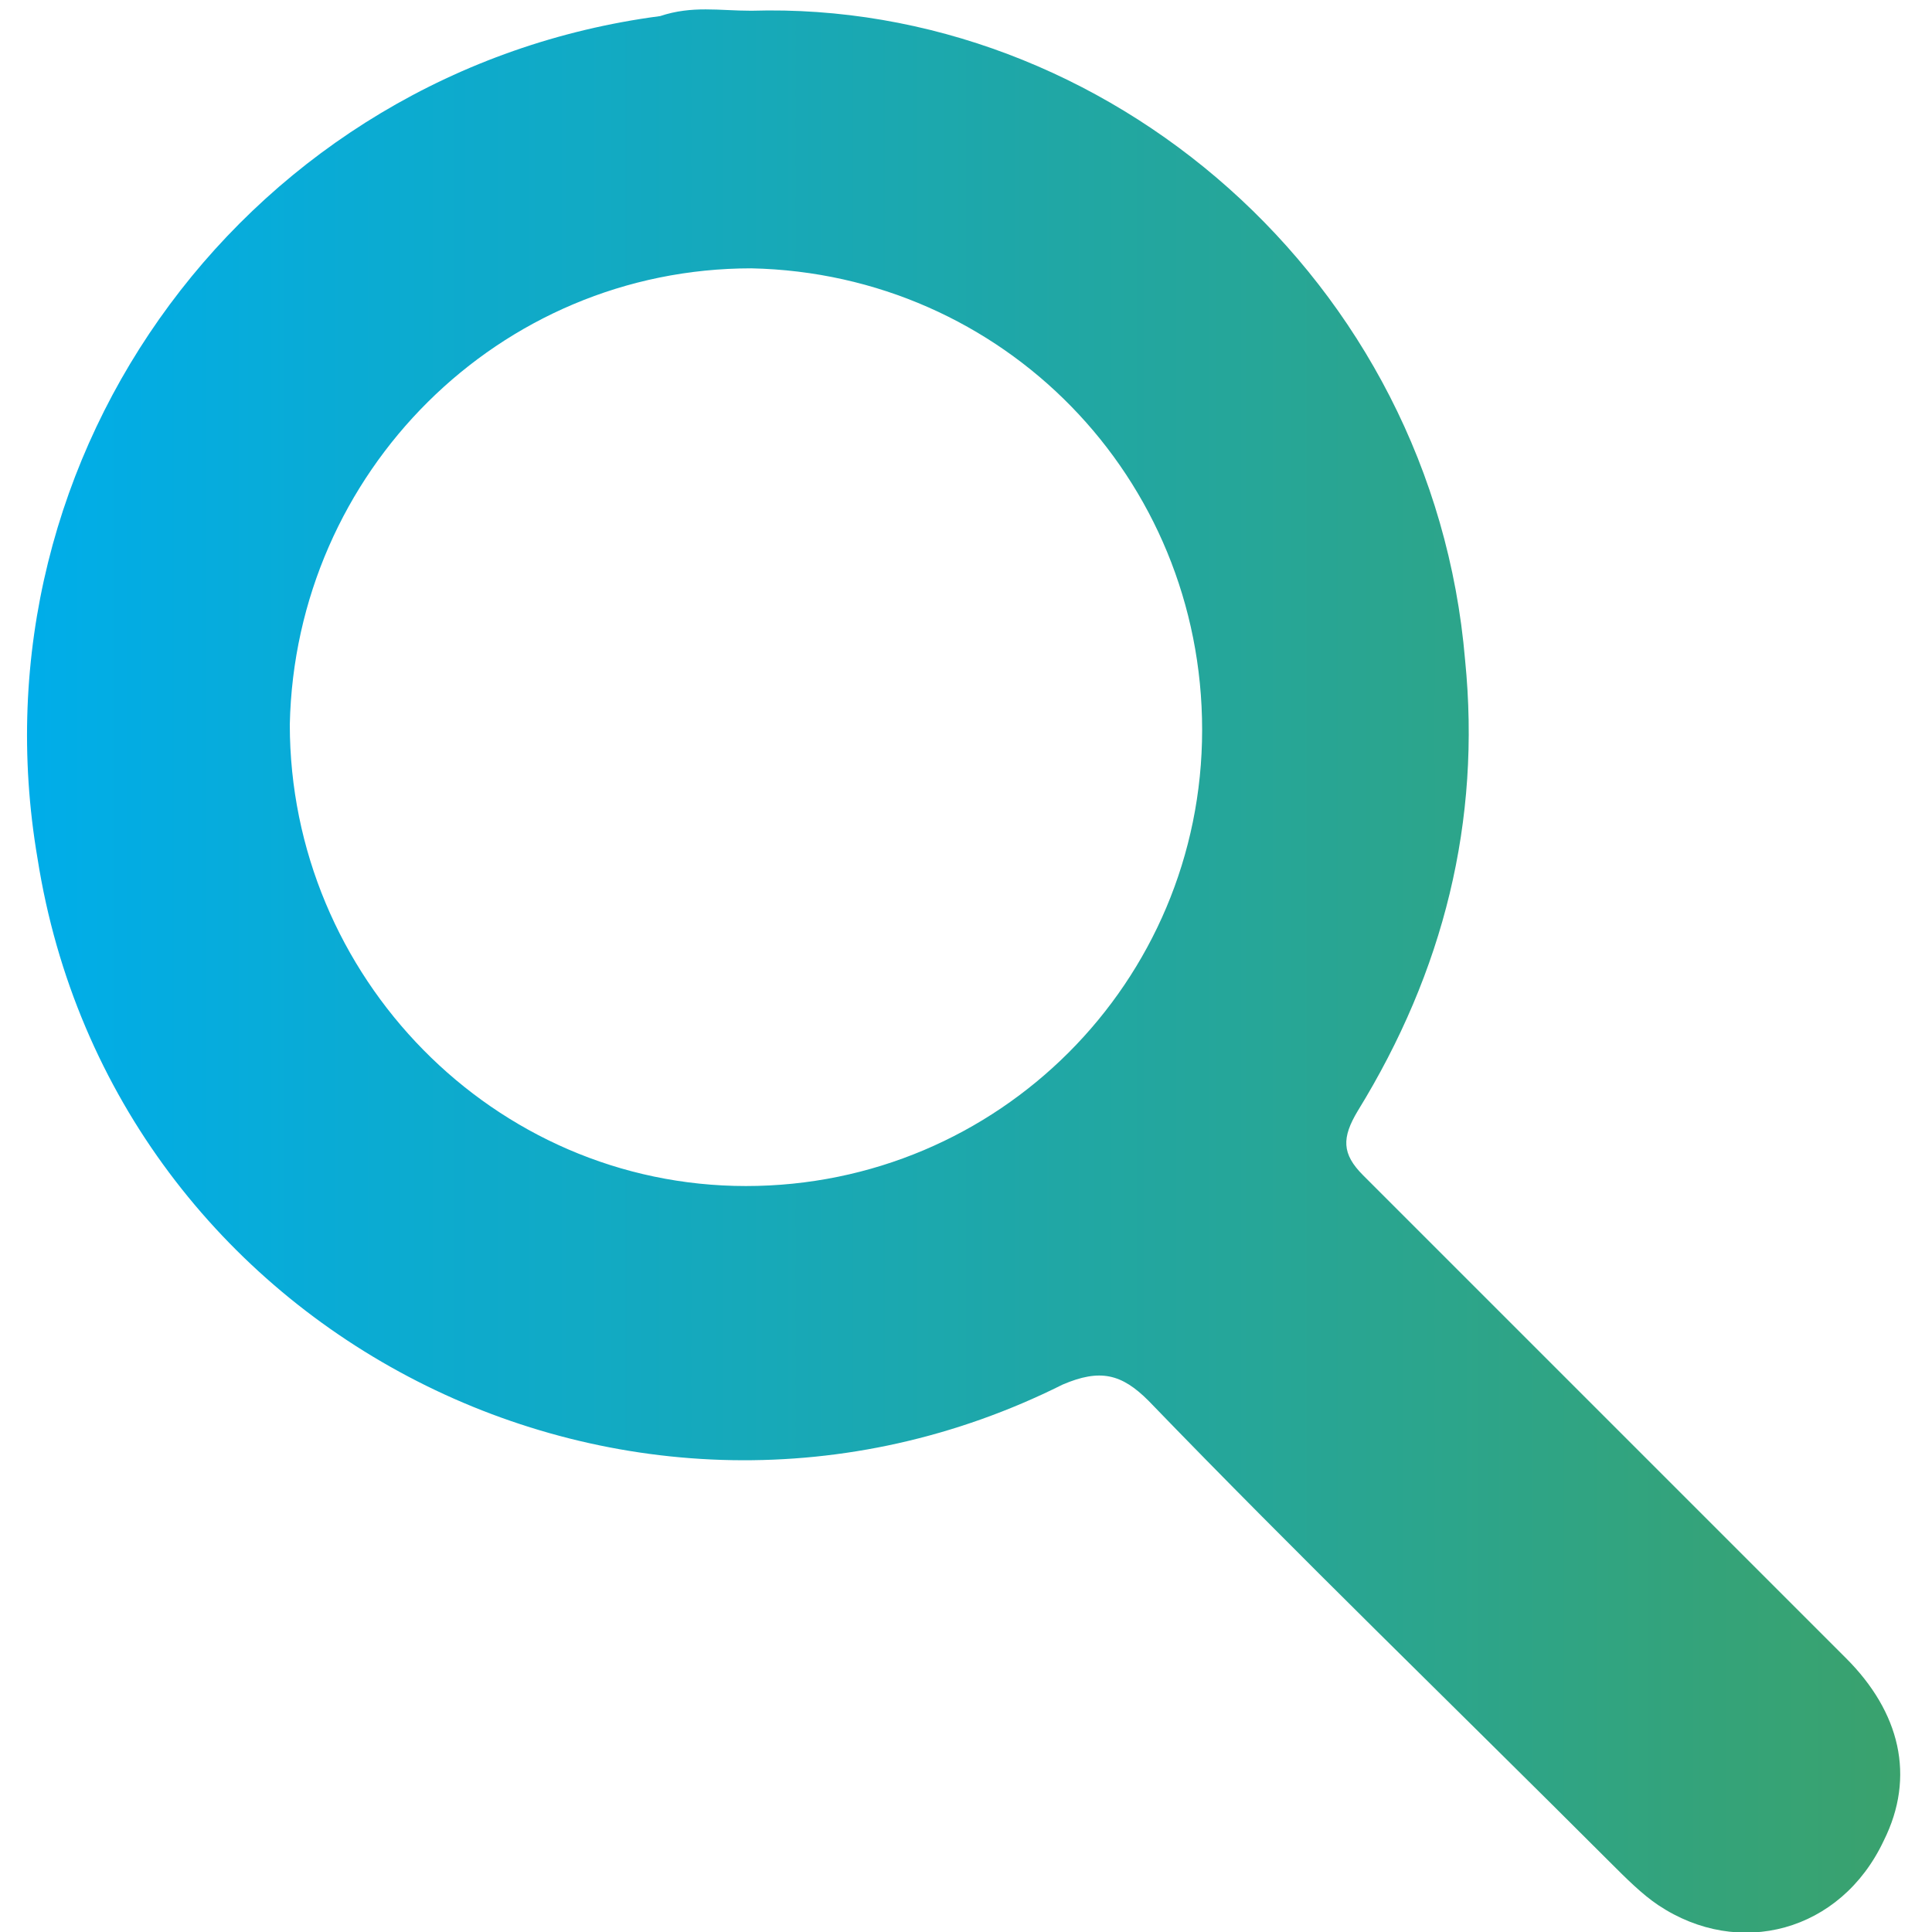 <?xml version="1.0" encoding="utf-8"?>
<!-- Generator: Adobe Illustrator 25.1.0, SVG Export Plug-In . SVG Version: 6.00 Build 0)  -->
<svg version="1.1" id="Livello_1" xmlns="http://www.w3.org/2000/svg" xmlns:xlink="http://www.w3.org/1999/xlink" x="0px" y="0px"
	 viewBox="0 0 36 36" style="enable-background:new 0 0 36 36;" xml:space="preserve">
<style type="text/css">
	.st0{fill:url(#SVGID_1_);}
	.st1{fill:url(#SVGID_2_);}
	.st2{fill:url(#SVGID_3_);}
</style>
<g id="R2KPHc_1_">
	<g>
		<linearGradient id="SVGID_1_" gradientUnits="userSpaceOnUse" x1="-61.633" y1="17.004" x2="-27.47" y2="17.004">
			<stop  offset="0" style="stop-color:#00ADE9"/>
			<stop  offset="1" style="stop-color:#3AA26D"/>
		</linearGradient>
		<path class="st0" d="M-27.5,11.5c0,0.5-0.3,1.2-0.8,1.8c-1.5,2-3,4-4.5,6.1c-1.5,2-3.6,3-6.1,3c-3.5,0-6.9,0-10.4,0
			c-0.6,0-1,0.1-1.1,0.8c-0.1,0.8-0.6,1.4-1.3,1.8c-0.8,0.5-1.6,0.9-2.4,1.3c-0.7,0.3-1.2,0.1-1.6-0.6c-1.9-3.9-3.9-7.7-5.8-11.6
			c-0.4-0.8-0.2-1.3,0.6-1.7c0.7-0.4,1.4-0.7,2.1-1c0.7-0.3,1.5-0.4,2.2-0.2c0.4,0.1,0.7,0.1,1-0.2c0.5-0.5,1-0.9,1.5-1.3
			c2.6-2.1,6-2.3,8.7-0.3c1,0.7,1.9,1.1,3.1,1c1.1-0.1,2.3,0,3.4,0c1.3,0,2.3,0.5,3,1.6c0.2,0.4,0.4,0.3,0.6,0
			c0.9-0.9,1.7-1.9,2.6-2.7c0.9-0.9,2.1-1.1,3.3-0.6C-28.1,9-27.5,9.9-27.5,11.5z M-44.1,20.1C-44.1,20.1-44.1,20.1-44.1,20.1
			c1.9,0,3.9,0,5.8,0c1.5,0,2.7-0.6,3.7-1.8c1.6-2.1,3.2-4.2,4.7-6.3c0-0.1,0.1-0.1,0.1-0.2c0.2-0.4,0.3-0.9-0.1-1.2
			c-0.4-0.3-0.8-0.3-1.2,0.1c-0.1,0.1-0.3,0.3-0.4,0.4c-1.3,1.4-2.6,2.8-3.8,4.1c-0.6,0.6-1.2,1.1-2.1,1.1c-2,0-4.1,0-6.1,0
			c-0.6,0-1-0.4-1.1-1c0-0.6,0.4-1,1-1.1c0.2,0,0.4,0,0.7,0c1.4,0,2.7,0,4.1,0c0.9,0,1.3-0.3,1.3-0.9c0-0.6-0.4-0.9-1.3-0.9
			c-1.1,0-2.2,0-3.3,0c-1.7,0.1-3.1-0.3-4.4-1.4c-1-0.9-2.2-1.1-3.5-1c-1.7,0.2-2.8,1.3-4,2.3c-0.4,0.3-0.4,0.6-0.2,1.1c1,2,2,4,3,6
			c0.3,0.6,0.6,0.7,1.2,0.7C-48.1,20.1-46.1,20.1-44.1,20.1z M-52.4,22.3c0-0.3-0.1-0.5-0.2-0.8c-1.3-2.5-2.5-5.1-3.8-7.6
			c-0.1-0.2-0.2-0.3-0.3-0.4c-0.4-0.6-0.9-0.6-1.9,0c-0.7,0.4-0.2,0.8,0,1.1c1.4,2.8,2.7,5.5,4.1,8.3c0.1,0.3,0.2,0.8,0.7,0.7
			C-53.1,23.4-52.4,22.8-52.4,22.3z"/>
		<linearGradient id="SVGID_2_" gradientUnits="userSpaceOnUse" x1="-49.658" y1="-0.791" x2="-37.413" y2="-0.791">
			<stop  offset="0" style="stop-color:#00ADE9"/>
			<stop  offset="1" style="stop-color:#3AA26D"/>
		</linearGradient>
		<path class="st1" d="M-43.5,6.3c-1.6,0-3.1,0-4.7,0c-1,0-1.4-0.4-1.4-1.4c-0.1-2.3,0.6-4.2,2.5-5.6c0.5-0.3,0.5-0.5,0.2-1
			c-1.1-1.7-0.8-3.9,0.8-5.2c1.6-1.4,3.8-1.4,5.4,0c1.5,1.3,1.9,3.5,0.8,5.3c-0.3,0.5-0.2,0.7,0.2,1c2,1.5,2.6,3.6,2.4,6
			c-0.1,0.7-0.6,1-1.3,1C-40.3,6.3-41.9,6.3-43.5,6.3z M-43.5,4.2c1.1,0,2.2,0,3.3,0c0.5,0,0.7-0.2,0.6-0.7
			c-0.3-1.8-1.9-3.1-3.7-3.1c-1.9,0-3.5,1.2-4,3c-0.1,0.5,0,0.8,0.6,0.8C-45.7,4.1-44.6,4.2-43.5,4.2z M-43.5-1.9
			c1.1,0,1.9-0.8,1.9-1.9c0-1.1-0.8-1.9-1.9-1.9c-1,0-1.9,0.9-2,1.9C-45.5-2.8-44.6-1.9-43.5-1.9z"/>
	</g>
</g>
<g id="pqqTmB_1_">
	<g>
		<linearGradient id="SVGID_3_" gradientUnits="userSpaceOnUse" x1="0.528" y1="18" x2="35.472" y2="18">
			<stop  offset="0" style="stop-color:#00ADE9"/>
			<stop  offset="1" style="stop-color:#3AA26D"/>
		</linearGradient>
		<path class="st2" d="M14,0.2c6.6-0.2,12.7,5,13.3,12.1c0.3,3-0.4,5.8-2,8.4c-0.3,0.5-0.3,0.8,0.1,1.2c3,3,6,6,9,9
			c1,1,1.3,2.2,0.7,3.4c-0.8,1.7-2.7,2.2-4.2,1.2c-0.3-0.2-0.6-0.5-0.9-0.8c-2.9-2.9-5.8-5.7-8.6-8.6c-0.5-0.5-0.9-0.6-1.6-0.3
			c-8,4-17.7-0.9-19.1-9.8c-1.3-7.6,4-14.7,11.6-15.7C12.9,0.1,13.4,0.2,14,0.2z M22.4,13.6c0-4.7-3.7-8.5-8.4-8.6
			c-4.7,0-8.5,3.8-8.6,8.5c0,4.7,3.8,8.6,8.5,8.6C18.6,22.1,22.4,18.3,22.4,13.6z"/>
	</g>
</g>
</svg>
